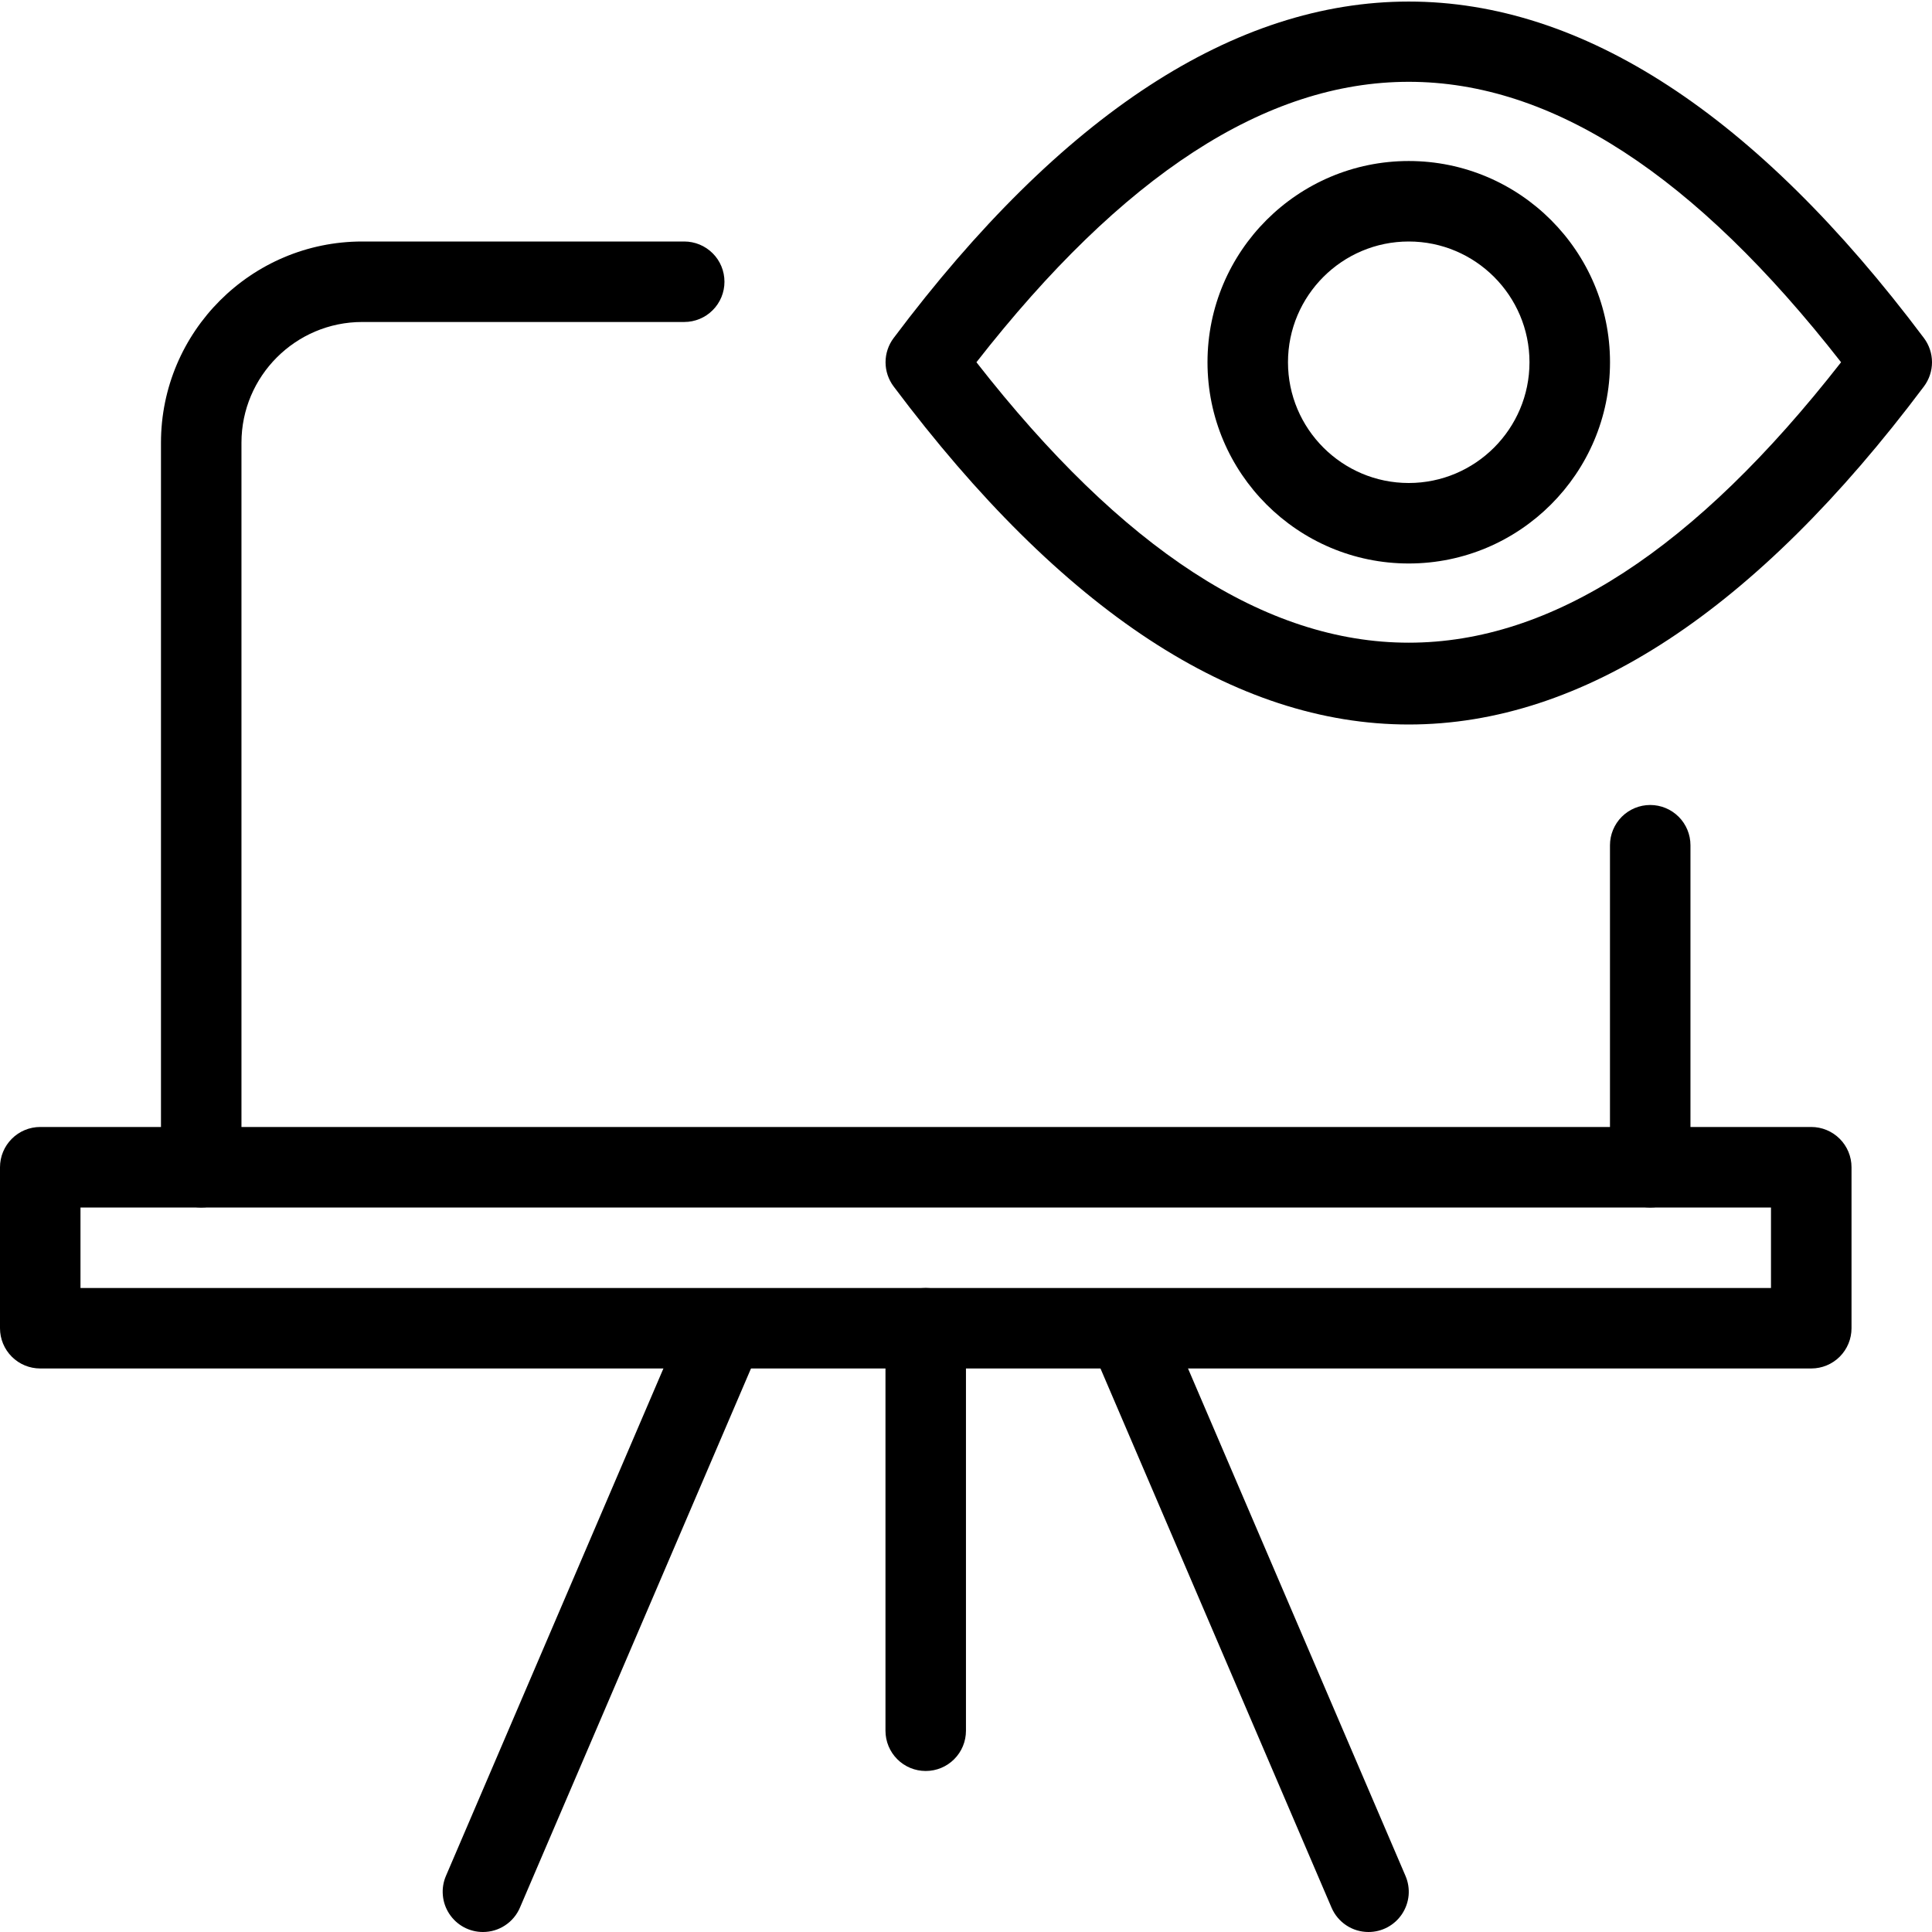 <svg width="50" height="50" viewBox="0 0 50 50" fill="none" xmlns="http://www.w3.org/2000/svg">
<g clip-path="url(#clip0_216_251)">
<path d="M42.708 31.25C42.431 31.25 42.166 31.14 41.971 30.945C41.776 30.75 41.666 30.485 41.666 30.208V21.875C41.666 21.599 41.776 21.334 41.971 21.138C42.166 20.943 42.431 20.833 42.708 20.833C42.984 20.833 43.249 20.943 43.444 21.138C43.64 21.334 43.749 21.599 43.749 21.875V30.208C43.749 30.485 43.64 30.75 43.444 30.945C43.249 31.14 42.984 31.25 42.708 31.25ZM5.208 31.25C4.931 31.25 4.666 31.14 4.471 30.945C4.276 30.75 4.166 30.485 4.166 30.208V11.458C4.166 8.585 6.504 6.25 9.374 6.25H17.708C17.984 6.25 18.249 6.36 18.444 6.555C18.64 6.75 18.749 7.015 18.749 7.292C18.749 7.568 18.64 7.833 18.444 8.028C18.249 8.224 17.984 8.333 17.708 8.333H9.374C7.651 8.333 6.249 9.735 6.249 11.458V30.208C6.249 30.485 6.14 30.75 5.944 30.945C5.749 31.14 5.484 31.25 5.208 31.25ZM12.499 50C12.327 50 12.157 49.958 12.005 49.876C11.853 49.794 11.724 49.676 11.629 49.532C11.534 49.388 11.476 49.223 11.461 49.051C11.445 48.879 11.473 48.706 11.541 48.548L17.791 33.965C17.902 33.715 18.108 33.519 18.363 33.419C18.617 33.319 18.901 33.323 19.153 33.431C19.404 33.539 19.604 33.742 19.707 33.995C19.81 34.248 19.81 34.532 19.706 34.785L13.456 49.369C13.376 49.556 13.243 49.716 13.072 49.828C12.902 49.941 12.703 50 12.499 50ZM35.416 50C35.212 50 35.013 49.941 34.843 49.828C34.673 49.716 34.54 49.556 34.46 49.369L28.21 34.785C28.105 34.532 28.105 34.248 28.209 33.995C28.312 33.742 28.511 33.539 28.762 33.431C29.014 33.323 29.298 33.319 29.553 33.419C29.808 33.519 30.013 33.715 30.124 33.965L36.374 48.548C36.442 48.706 36.47 48.879 36.455 49.051C36.439 49.223 36.381 49.388 36.286 49.532C36.191 49.676 36.062 49.794 35.91 49.876C35.758 49.958 35.589 50 35.416 50ZM23.958 45.833C23.681 45.833 23.416 45.724 23.221 45.528C23.026 45.333 22.916 45.068 22.916 44.792V34.375C22.916 34.099 23.026 33.834 23.221 33.638C23.416 33.443 23.681 33.333 23.958 33.333C24.234 33.333 24.499 33.443 24.694 33.638C24.89 33.834 24.999 34.099 24.999 34.375V44.792C24.999 45.068 24.89 45.333 24.694 45.528C24.499 45.724 24.234 45.833 23.958 45.833Z" fill="black"/>
<path d="M46.875 35.416H1.042C0.765 35.416 0.5 35.307 0.305 35.111C0.11 34.916 0 34.651 0 34.375V30.208C0 29.932 0.11 29.667 0.305 29.472C0.5 29.276 0.765 29.166 1.042 29.166H46.875C47.151 29.166 47.416 29.276 47.612 29.472C47.807 29.667 47.917 29.932 47.917 30.208V34.375C47.917 34.651 47.807 34.916 47.612 35.111C47.416 35.307 47.151 35.416 46.875 35.416ZM2.083 33.333H45.833V31.25H2.083V33.333ZM36.458 14.583C33.587 14.583 31.25 12.248 31.25 9.375C31.25 6.502 33.587 4.167 36.458 4.167C39.329 4.167 41.667 6.502 41.667 9.375C41.667 12.248 39.329 14.583 36.458 14.583ZM36.458 6.25C34.735 6.25 33.333 7.652 33.333 9.375C33.333 11.098 34.735 12.5 36.458 12.5C38.181 12.5 39.583 11.098 39.583 9.375C39.583 7.652 38.181 6.25 36.458 6.25Z" fill="black"/>
<path d="M36.459 18.75C31.965 18.75 27.48 15.806 23.126 10C22.991 9.819 22.918 9.6 22.918 9.375C22.918 9.15 22.991 8.93 23.126 8.75C31.836 -2.863 41.082 -2.863 49.792 8.75C49.927 8.93 50 9.15 50 9.375C50 9.6 49.927 9.819 49.792 10C45.438 15.806 40.953 18.75 36.459 18.75ZM25.27 9.375C32.828 19.052 40.088 19.052 47.647 9.375C40.09 -0.302 32.828 -0.302 25.27 9.375Z" fill="black"/>
</g>
<defs>
<clipPath id="clip0_216_251">
<rect width="50" height="50" fill="white"/>
</clipPath>
</defs>
</svg>

